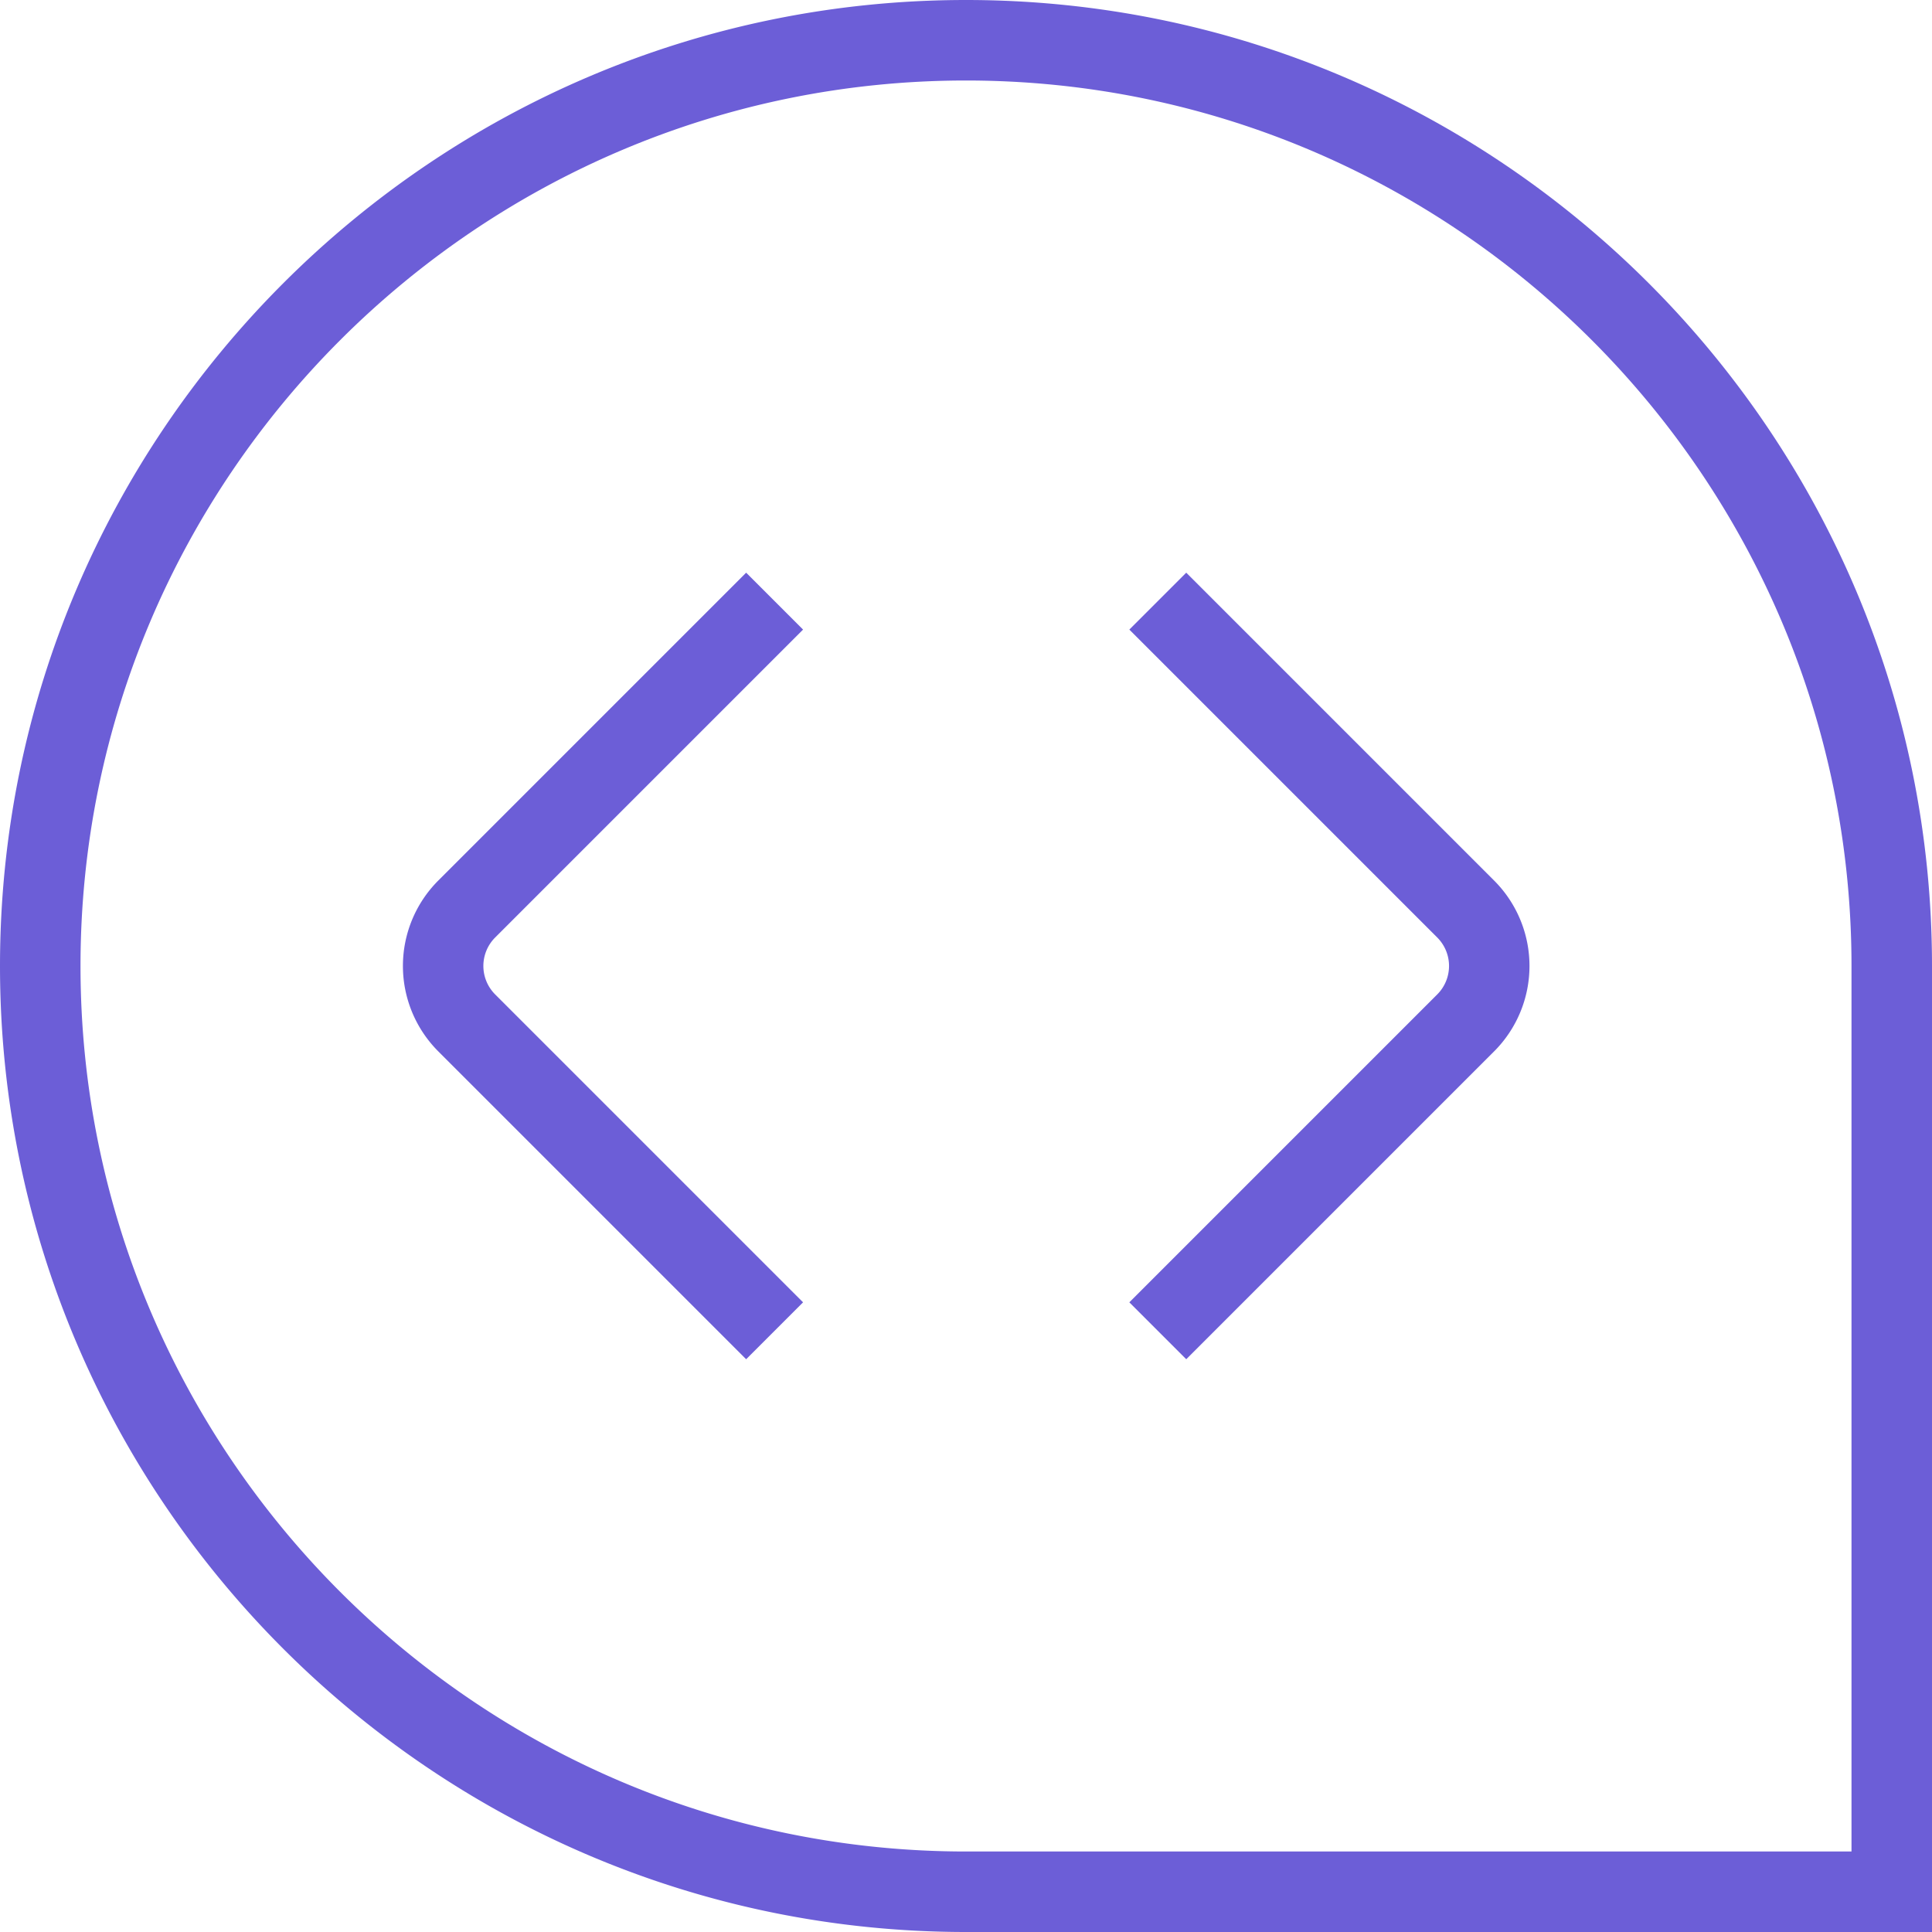<svg xmlns="http://www.w3.org/2000/svg" version="1.1" xmlns:xlink="http://www.w3.org/1999/xlink" width="512" height="512" x="0" y="0" viewBox="0 0 24 24" style="enable-background:new 0 0 512 512" xml:space="preserve" class=""><g><path d="M24 24H12C5.383 24 0 18.617 0 12S5.383 0 12 0s12 5.383 12 12v12ZM12 1C5.935 1 1 5.935 1 12s4.935 11 11 11h11V12c0-6.065-4.935-11-11-11ZM9.976 16.178l-3.825-3.825a.5.5 0 0 1 0-.707l3.825-3.825-.707-.707-3.825 3.825a1.501 1.501 0 0 0 0 2.121l3.825 3.825.707-.707Zm8.585-3.118a1.501 1.501 0 0 0 0-2.121l-3.825-3.825-.707.707 3.825 3.825a.5.5 0 0 1 0 .707l-3.825 3.825.707.707 3.825-3.825Z" fill="#6c5ed7" opacity="1" data-original="#000000" class=""></path></g></svg>